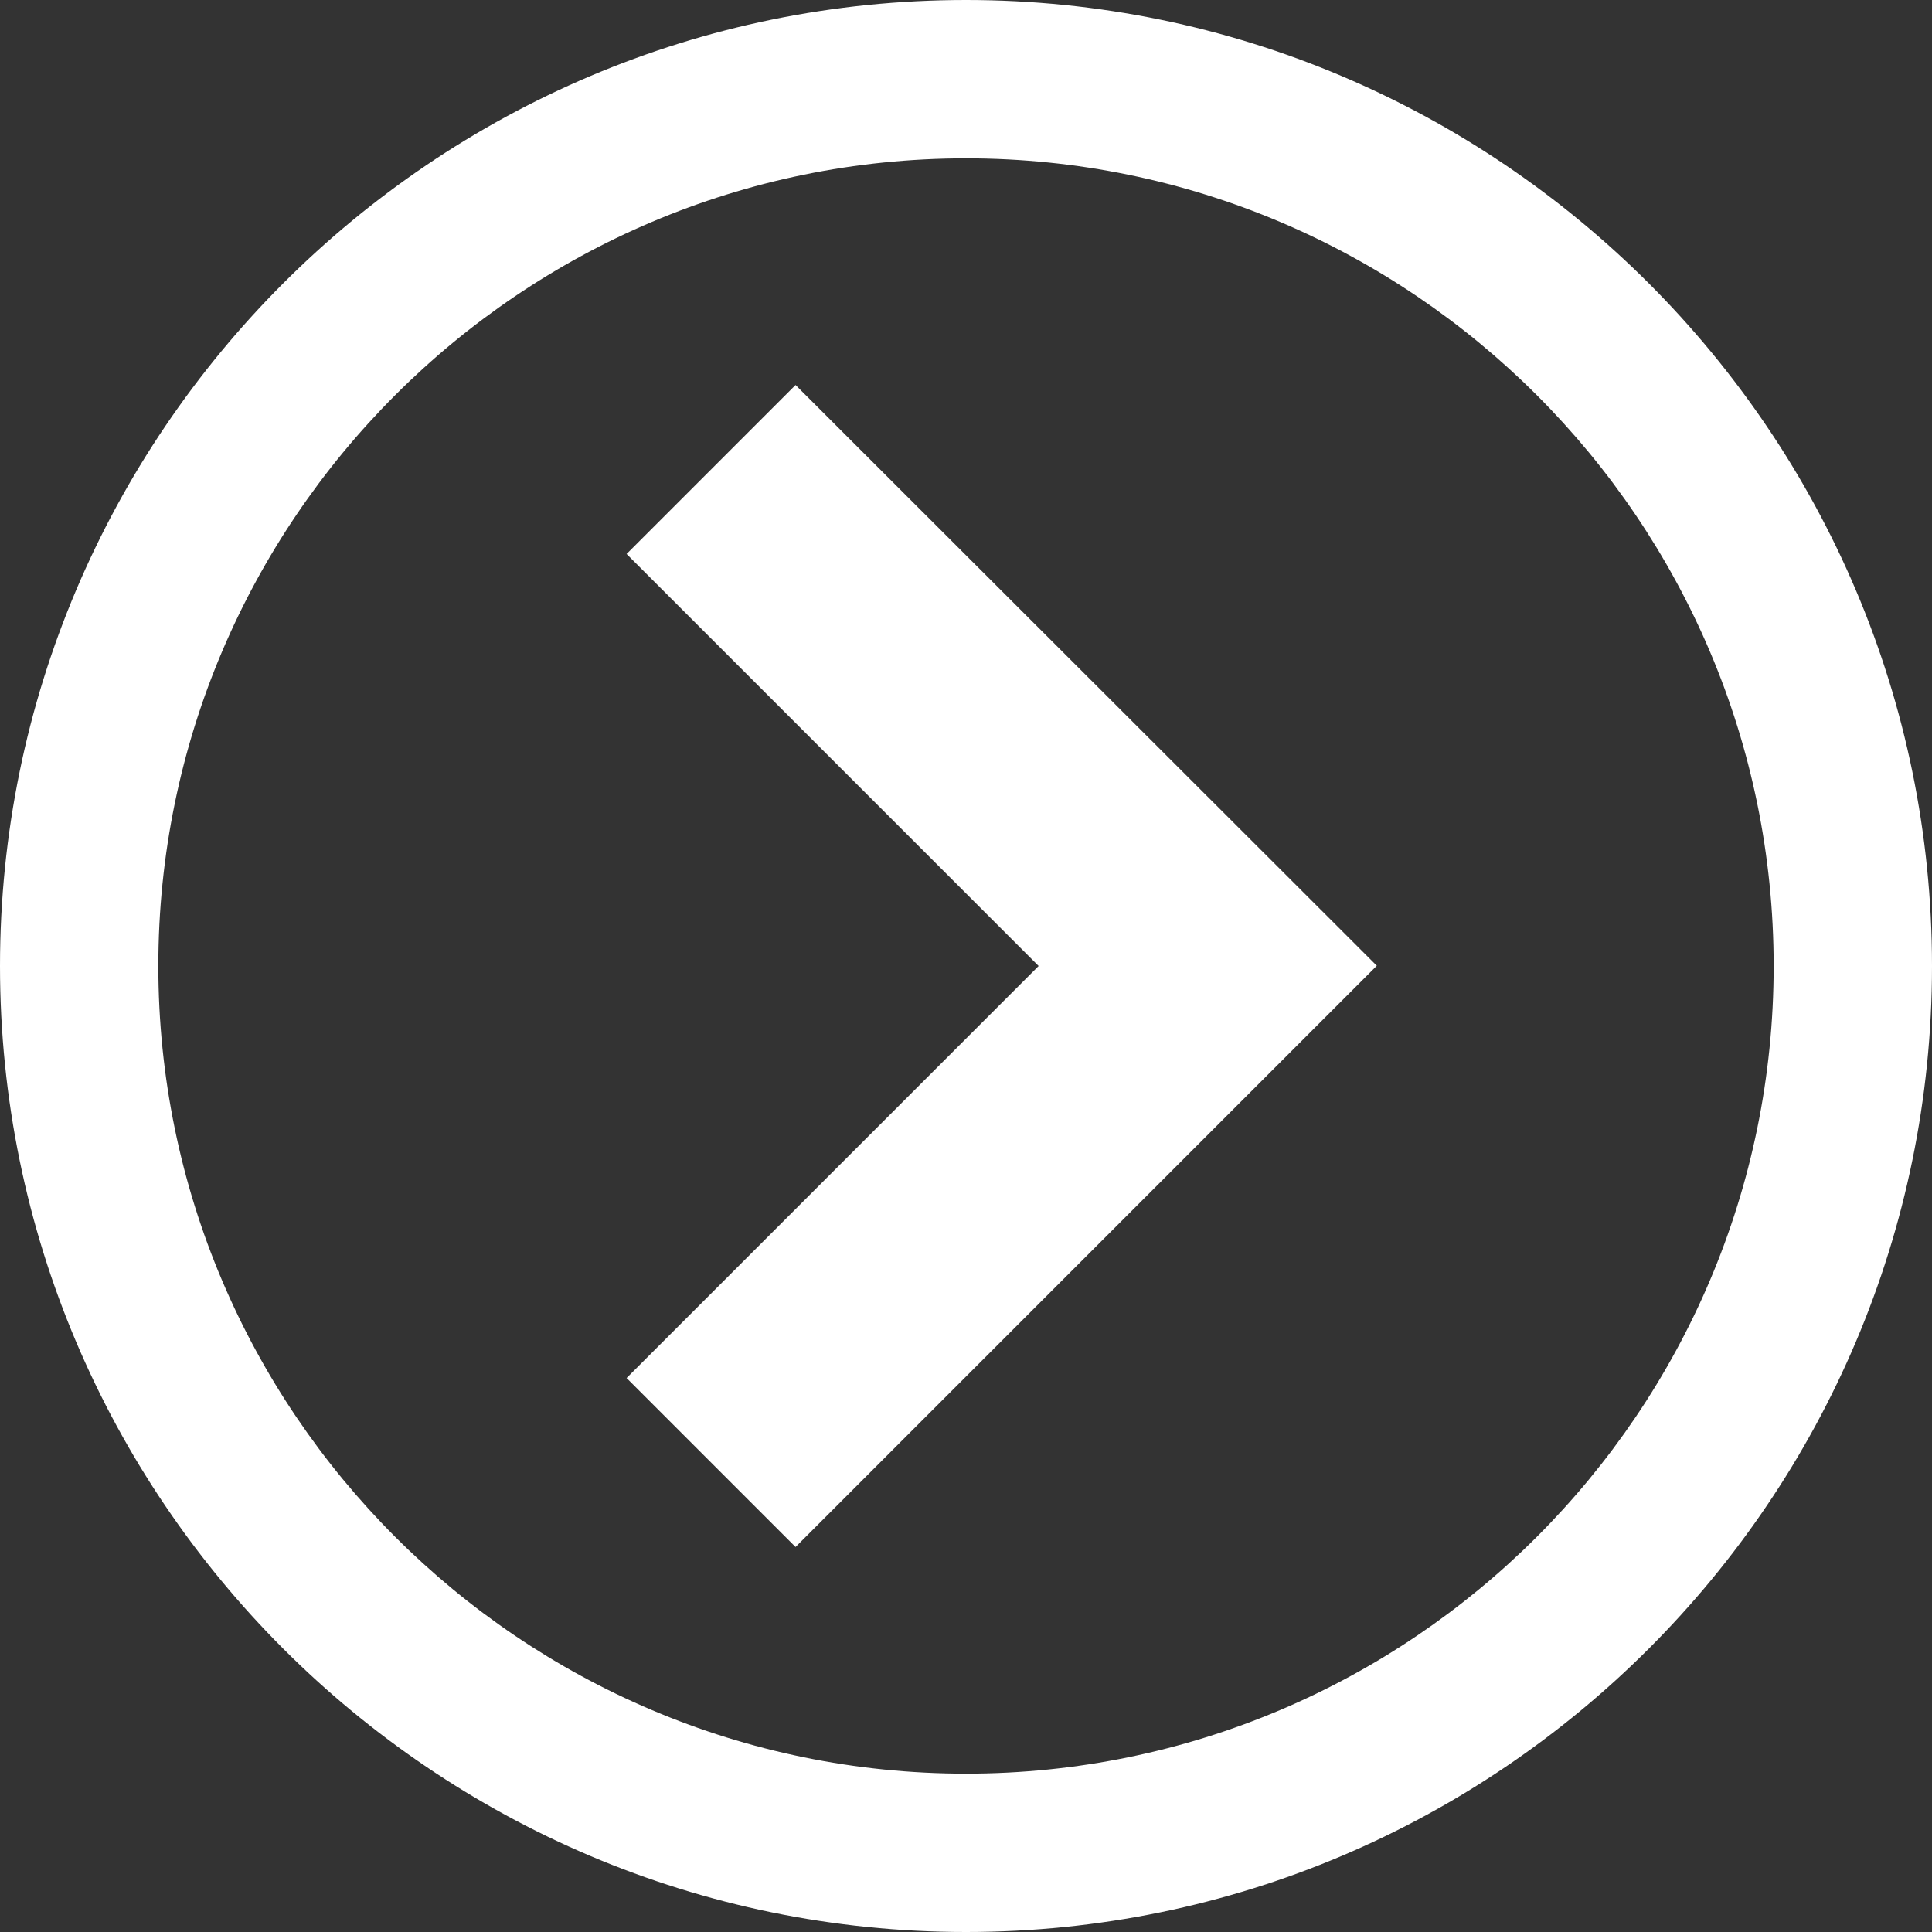 <svg xmlns="http://www.w3.org/2000/svg" width="22" height="22" viewBox="0 0 22 22" fill="none"><rect x="0" y="0" width="22" height="22" fill="#333333" stroke="none"/><path d="M15.678 10.997L9.059 4.384L7.135 6.308L11.827 11L7.135 15.692L9.059 17.616L15.678 10.997Z" fill="white"></path><path d="M11 0C4.935 0 0 4.935 0 11C0 17.065 4.935 22 11 22C17.065 22 22 17.065 22 11C22 4.935 17.065 0 11 0ZM20.197 11C20.197 16.071 16.071 20.197 11 20.197C5.929 20.197 1.803 16.071 1.803 11C1.803 5.929 5.929 1.803 11 1.803C16.071 1.803 20.197 5.929 20.197 11Z" fill="white"></path></svg>